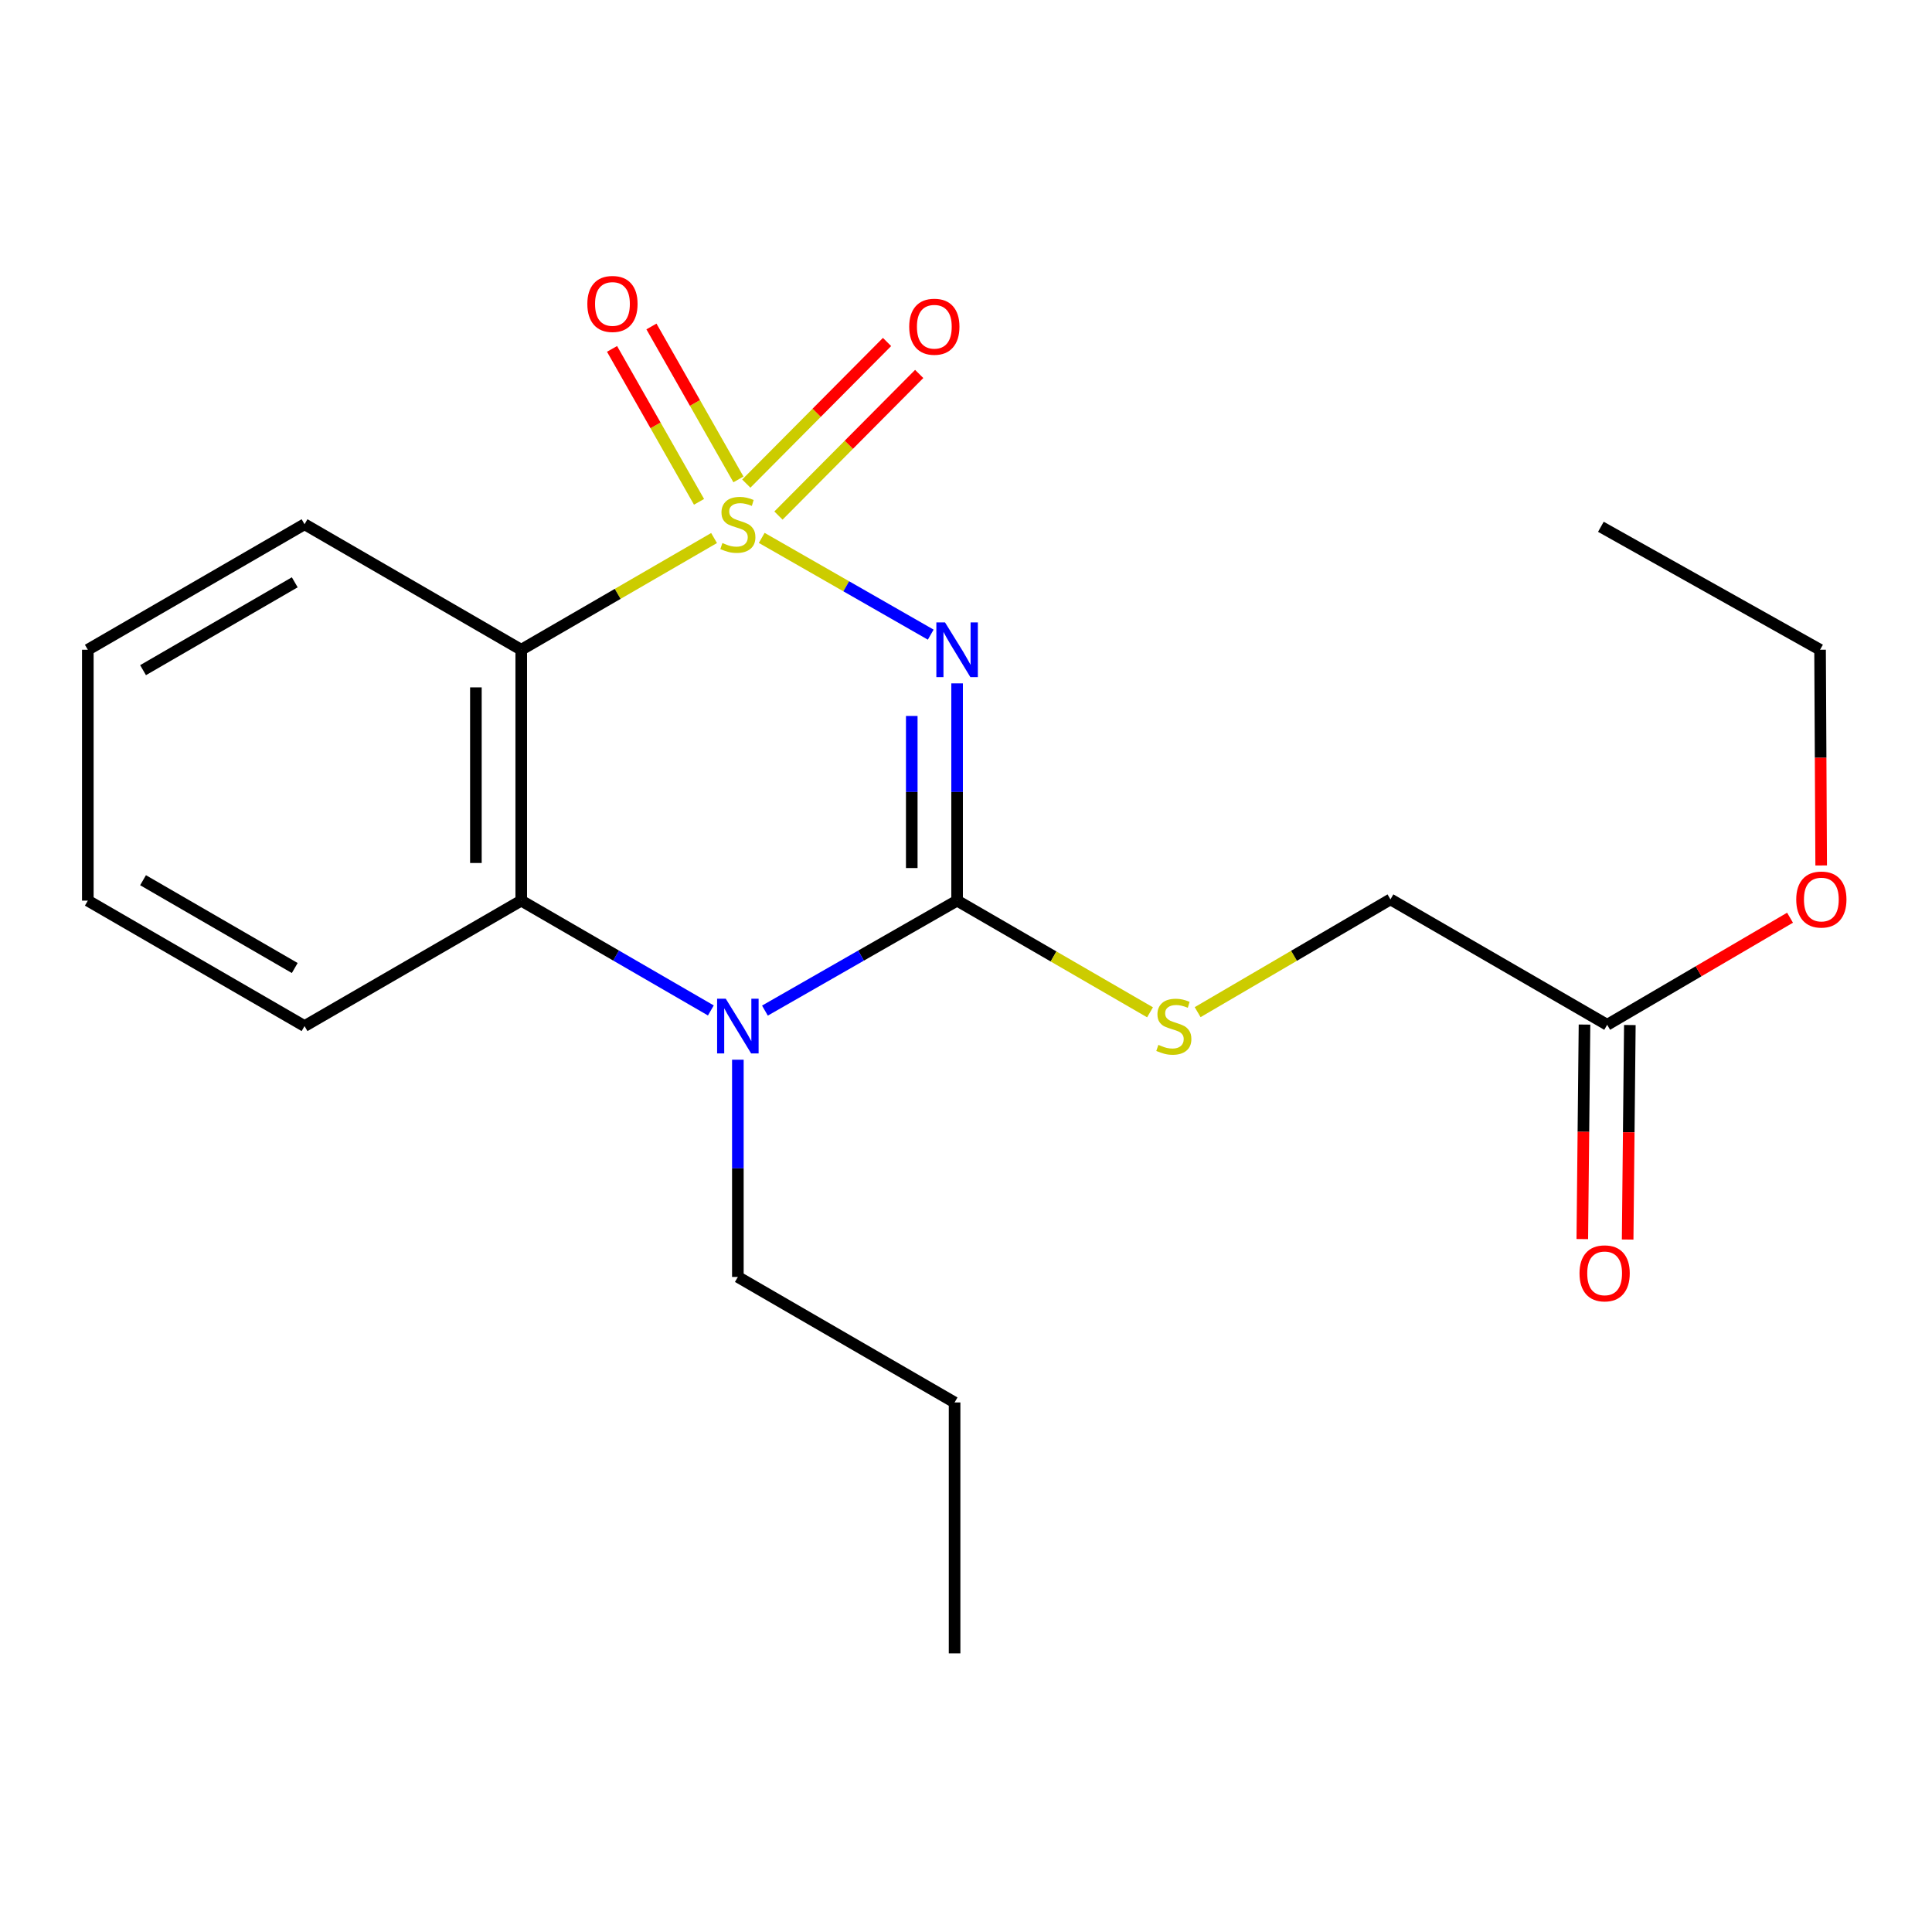 <?xml version='1.0' encoding='iso-8859-1'?>
<svg version='1.1' baseProfile='full'
              xmlns='http://www.w3.org/2000/svg'
                      xmlns:rdkit='http://www.rdkit.org/xml'
                      xmlns:xlink='http://www.w3.org/1999/xlink'
                  xml:space='preserve'
width='1000px' height='1000px' viewBox='0 0 1000 1000'>
<!-- END OF HEADER -->
<rect style='opacity:1.0;fill:#FFFFFF;stroke:none' width='1000' height='1000' x='0' y='0'> </rect>
<path class='bond-0' d='M 394.265,278.416 L 438.004,303.454' style='fill:none;fill-rule:evenodd;stroke:#CCCC00;stroke-width:6px;stroke-linecap:butt;stroke-linejoin:miter;stroke-opacity:1' />
<path class='bond-0' d='M 438.004,303.454 L 481.743,328.493' style='fill:none;fill-rule:evenodd;stroke:#0000FF;stroke-width:6px;stroke-linecap:butt;stroke-linejoin:miter;stroke-opacity:1' />
<path class='bond-2' d='M 369.597,278.485 L 319.695,307.397' style='fill:none;fill-rule:evenodd;stroke:#CCCC00;stroke-width:6px;stroke-linecap:butt;stroke-linejoin:miter;stroke-opacity:1' />
<path class='bond-2' d='M 319.695,307.397 L 269.793,336.308' style='fill:none;fill-rule:evenodd;stroke:#000000;stroke-width:6px;stroke-linecap:butt;stroke-linejoin:miter;stroke-opacity:1' />
<path class='bond-5' d='M 402.926,266.855 L 439.351,230.207' style='fill:none;fill-rule:evenodd;stroke:#CCCC00;stroke-width:6px;stroke-linecap:butt;stroke-linejoin:miter;stroke-opacity:1' />
<path class='bond-5' d='M 439.351,230.207 L 475.775,193.558' style='fill:none;fill-rule:evenodd;stroke:#FF0000;stroke-width:6px;stroke-linecap:butt;stroke-linejoin:miter;stroke-opacity:1' />
<path class='bond-5' d='M 386.279,250.31 L 422.704,213.661' style='fill:none;fill-rule:evenodd;stroke:#CCCC00;stroke-width:6px;stroke-linecap:butt;stroke-linejoin:miter;stroke-opacity:1' />
<path class='bond-5' d='M 422.704,213.661 L 459.128,177.013' style='fill:none;fill-rule:evenodd;stroke:#FF0000;stroke-width:6px;stroke-linecap:butt;stroke-linejoin:miter;stroke-opacity:1' />
<path class='bond-6' d='M 382.218,248.143 L 359.702,208.562' style='fill:none;fill-rule:evenodd;stroke:#CCCC00;stroke-width:6px;stroke-linecap:butt;stroke-linejoin:miter;stroke-opacity:1' />
<path class='bond-6' d='M 359.702,208.562 L 337.186,168.981' style='fill:none;fill-rule:evenodd;stroke:#FF0000;stroke-width:6px;stroke-linecap:butt;stroke-linejoin:miter;stroke-opacity:1' />
<path class='bond-6' d='M 361.817,259.748 L 339.301,220.167' style='fill:none;fill-rule:evenodd;stroke:#CCCC00;stroke-width:6px;stroke-linecap:butt;stroke-linejoin:miter;stroke-opacity:1' />
<path class='bond-6' d='M 339.301,220.167 L 316.786,180.586' style='fill:none;fill-rule:evenodd;stroke:#FF0000;stroke-width:6px;stroke-linecap:butt;stroke-linejoin:miter;stroke-opacity:1' />
<path class='bond-1' d='M 495.396,353.715 L 495.396,409.94' style='fill:none;fill-rule:evenodd;stroke:#0000FF;stroke-width:6px;stroke-linecap:butt;stroke-linejoin:miter;stroke-opacity:1' />
<path class='bond-1' d='M 495.396,409.94 L 495.396,466.165' style='fill:none;fill-rule:evenodd;stroke:#000000;stroke-width:6px;stroke-linecap:butt;stroke-linejoin:miter;stroke-opacity:1' />
<path class='bond-1' d='M 471.925,370.582 L 471.925,409.94' style='fill:none;fill-rule:evenodd;stroke:#0000FF;stroke-width:6px;stroke-linecap:butt;stroke-linejoin:miter;stroke-opacity:1' />
<path class='bond-1' d='M 471.925,409.94 L 471.925,449.297' style='fill:none;fill-rule:evenodd;stroke:#000000;stroke-width:6px;stroke-linecap:butt;stroke-linejoin:miter;stroke-opacity:1' />
<path class='bond-7' d='M 495.396,466.165 L 545.323,495.066' style='fill:none;fill-rule:evenodd;stroke:#000000;stroke-width:6px;stroke-linecap:butt;stroke-linejoin:miter;stroke-opacity:1' />
<path class='bond-7' d='M 545.323,495.066 L 595.251,523.968' style='fill:none;fill-rule:evenodd;stroke:#CCCC00;stroke-width:6px;stroke-linecap:butt;stroke-linejoin:miter;stroke-opacity:1' />
<path class='bond-21' d='M 495.396,466.165 L 445.66,494.624' style='fill:none;fill-rule:evenodd;stroke:#000000;stroke-width:6px;stroke-linecap:butt;stroke-linejoin:miter;stroke-opacity:1' />
<path class='bond-21' d='M 445.66,494.624 L 395.925,523.084' style='fill:none;fill-rule:evenodd;stroke:#0000FF;stroke-width:6px;stroke-linecap:butt;stroke-linejoin:miter;stroke-opacity:1' />
<path class='bond-4' d='M 269.793,336.308 L 269.793,466.165' style='fill:none;fill-rule:evenodd;stroke:#000000;stroke-width:6px;stroke-linecap:butt;stroke-linejoin:miter;stroke-opacity:1' />
<path class='bond-4' d='M 246.322,355.787 L 246.322,446.686' style='fill:none;fill-rule:evenodd;stroke:#000000;stroke-width:6px;stroke-linecap:butt;stroke-linejoin:miter;stroke-opacity:1' />
<path class='bond-12' d='M 269.793,336.308 L 157.63,271.347' style='fill:none;fill-rule:evenodd;stroke:#000000;stroke-width:6px;stroke-linecap:butt;stroke-linejoin:miter;stroke-opacity:1' />
<path class='bond-3' d='M 367.937,523.004 L 318.865,494.584' style='fill:none;fill-rule:evenodd;stroke:#0000FF;stroke-width:6px;stroke-linecap:butt;stroke-linejoin:miter;stroke-opacity:1' />
<path class='bond-3' d='M 318.865,494.584 L 269.793,466.165' style='fill:none;fill-rule:evenodd;stroke:#000000;stroke-width:6px;stroke-linecap:butt;stroke-linejoin:miter;stroke-opacity:1' />
<path class='bond-11' d='M 381.916,548.506 L 381.916,604.725' style='fill:none;fill-rule:evenodd;stroke:#0000FF;stroke-width:6px;stroke-linecap:butt;stroke-linejoin:miter;stroke-opacity:1' />
<path class='bond-11' d='M 381.916,604.725 L 381.916,660.943' style='fill:none;fill-rule:evenodd;stroke:#000000;stroke-width:6px;stroke-linecap:butt;stroke-linejoin:miter;stroke-opacity:1' />
<path class='bond-14' d='M 269.793,466.165 L 157.63,531.1' style='fill:none;fill-rule:evenodd;stroke:#000000;stroke-width:6px;stroke-linecap:butt;stroke-linejoin:miter;stroke-opacity:1' />
<path class='bond-10' d='M 619.899,523.889 L 669.797,494.701' style='fill:none;fill-rule:evenodd;stroke:#CCCC00;stroke-width:6px;stroke-linecap:butt;stroke-linejoin:miter;stroke-opacity:1' />
<path class='bond-10' d='M 669.797,494.701 L 719.695,465.513' style='fill:none;fill-rule:evenodd;stroke:#000000;stroke-width:6px;stroke-linecap:butt;stroke-linejoin:miter;stroke-opacity:1' />
<path class='bond-8' d='M 831.871,530.435 L 719.695,465.513' style='fill:none;fill-rule:evenodd;stroke:#000000;stroke-width:6px;stroke-linecap:butt;stroke-linejoin:miter;stroke-opacity:1' />
<path class='bond-9' d='M 820.136,530.315 L 819.567,585.83' style='fill:none;fill-rule:evenodd;stroke:#000000;stroke-width:6px;stroke-linecap:butt;stroke-linejoin:miter;stroke-opacity:1' />
<path class='bond-9' d='M 819.567,585.83 L 818.999,641.346' style='fill:none;fill-rule:evenodd;stroke:#FF0000;stroke-width:6px;stroke-linecap:butt;stroke-linejoin:miter;stroke-opacity:1' />
<path class='bond-9' d='M 843.605,530.555 L 843.036,586.071' style='fill:none;fill-rule:evenodd;stroke:#000000;stroke-width:6px;stroke-linecap:butt;stroke-linejoin:miter;stroke-opacity:1' />
<path class='bond-9' d='M 843.036,586.071 L 842.468,641.587' style='fill:none;fill-rule:evenodd;stroke:#FF0000;stroke-width:6px;stroke-linecap:butt;stroke-linejoin:miter;stroke-opacity:1' />
<path class='bond-13' d='M 831.871,530.435 L 879.194,502.721' style='fill:none;fill-rule:evenodd;stroke:#000000;stroke-width:6px;stroke-linecap:butt;stroke-linejoin:miter;stroke-opacity:1' />
<path class='bond-13' d='M 879.194,502.721 L 926.517,475.007' style='fill:none;fill-rule:evenodd;stroke:#FF0000;stroke-width:6px;stroke-linecap:butt;stroke-linejoin:miter;stroke-opacity:1' />
<path class='bond-16' d='M 381.916,660.943 L 494.092,725.904' style='fill:none;fill-rule:evenodd;stroke:#000000;stroke-width:6px;stroke-linecap:butt;stroke-linejoin:miter;stroke-opacity:1' />
<path class='bond-17' d='M 157.63,271.347 L 45.455,336.308' style='fill:none;fill-rule:evenodd;stroke:#000000;stroke-width:6px;stroke-linecap:butt;stroke-linejoin:miter;stroke-opacity:1' />
<path class='bond-17' d='M 152.566,301.402 L 74.043,346.875' style='fill:none;fill-rule:evenodd;stroke:#000000;stroke-width:6px;stroke-linecap:butt;stroke-linejoin:miter;stroke-opacity:1' />
<path class='bond-15' d='M 942.639,447.963 L 942.352,392.136' style='fill:none;fill-rule:evenodd;stroke:#FF0000;stroke-width:6px;stroke-linecap:butt;stroke-linejoin:miter;stroke-opacity:1' />
<path class='bond-15' d='M 942.352,392.136 L 942.064,336.308' style='fill:none;fill-rule:evenodd;stroke:#000000;stroke-width:6px;stroke-linecap:butt;stroke-linejoin:miter;stroke-opacity:1' />
<path class='bond-22' d='M 157.63,531.1 L 45.455,466.165' style='fill:none;fill-rule:evenodd;stroke:#000000;stroke-width:6px;stroke-linecap:butt;stroke-linejoin:miter;stroke-opacity:1' />
<path class='bond-22' d='M 152.562,501.047 L 74.039,455.593' style='fill:none;fill-rule:evenodd;stroke:#000000;stroke-width:6px;stroke-linecap:butt;stroke-linejoin:miter;stroke-opacity:1' />
<path class='bond-19' d='M 942.064,336.308 L 828.611,272.664' style='fill:none;fill-rule:evenodd;stroke:#000000;stroke-width:6px;stroke-linecap:butt;stroke-linejoin:miter;stroke-opacity:1' />
<path class='bond-20' d='M 494.092,725.904 L 494.092,855.774' style='fill:none;fill-rule:evenodd;stroke:#000000;stroke-width:6px;stroke-linecap:butt;stroke-linejoin:miter;stroke-opacity:1' />
<path class='bond-18' d='M 45.455,336.308 L 45.455,466.165' style='fill:none;fill-rule:evenodd;stroke:#000000;stroke-width:6px;stroke-linecap:butt;stroke-linejoin:miter;stroke-opacity:1' />
<path  class='atom-0' d='M 373.916 281.067
Q 374.236 281.187, 375.556 281.747
Q 376.876 282.307, 378.316 282.667
Q 379.796 282.987, 381.236 282.987
Q 383.916 282.987, 385.476 281.707
Q 387.036 280.387, 387.036 278.107
Q 387.036 276.547, 386.236 275.587
Q 385.476 274.627, 384.276 274.107
Q 383.076 273.587, 381.076 272.987
Q 378.556 272.227, 377.036 271.507
Q 375.556 270.787, 374.476 269.267
Q 373.436 267.747, 373.436 265.187
Q 373.436 261.627, 375.836 259.427
Q 378.276 257.227, 383.076 257.227
Q 386.356 257.227, 390.076 258.787
L 389.156 261.867
Q 385.756 260.467, 383.196 260.467
Q 380.436 260.467, 378.916 261.627
Q 377.396 262.747, 377.436 264.707
Q 377.436 266.227, 378.196 267.147
Q 378.996 268.067, 380.116 268.587
Q 381.276 269.107, 383.196 269.707
Q 385.756 270.507, 387.276 271.307
Q 388.796 272.107, 389.876 273.747
Q 390.996 275.347, 390.996 278.107
Q 390.996 282.027, 388.356 284.147
Q 385.756 286.227, 381.396 286.227
Q 378.876 286.227, 376.956 285.667
Q 375.076 285.147, 372.836 284.227
L 373.916 281.067
' fill='#CCCC00'/>
<path  class='atom-1' d='M 489.136 322.148
L 498.416 337.148
Q 499.336 338.628, 500.816 341.308
Q 502.296 343.988, 502.376 344.148
L 502.376 322.148
L 506.136 322.148
L 506.136 350.468
L 502.256 350.468
L 492.296 334.068
Q 491.136 332.148, 489.896 329.948
Q 488.696 327.748, 488.336 327.068
L 488.336 350.468
L 484.656 350.468
L 484.656 322.148
L 489.136 322.148
' fill='#0000FF'/>
<path  class='atom-4' d='M 375.656 516.94
L 384.936 531.94
Q 385.856 533.42, 387.336 536.1
Q 388.816 538.78, 388.896 538.94
L 388.896 516.94
L 392.656 516.94
L 392.656 545.26
L 388.776 545.26
L 378.816 528.86
Q 377.656 526.94, 376.416 524.74
Q 375.216 522.54, 374.856 521.86
L 374.856 545.26
L 371.176 545.26
L 371.176 516.94
L 375.656 516.94
' fill='#0000FF'/>
<path  class='atom-6' d='M 470.608 169.109
Q 470.608 162.309, 473.968 158.509
Q 477.328 154.709, 483.608 154.709
Q 489.888 154.709, 493.248 158.509
Q 496.608 162.309, 496.608 169.109
Q 496.608 175.989, 493.208 179.909
Q 489.808 183.789, 483.608 183.789
Q 477.368 183.789, 473.968 179.909
Q 470.608 176.029, 470.608 169.109
M 483.608 180.589
Q 487.928 180.589, 490.248 177.709
Q 492.608 174.789, 492.608 169.109
Q 492.608 163.549, 490.248 160.749
Q 487.928 157.909, 483.608 157.909
Q 479.288 157.909, 476.928 160.709
Q 474.608 163.509, 474.608 169.109
Q 474.608 174.829, 476.928 177.709
Q 479.288 180.589, 483.608 180.589
' fill='#FF0000'/>
<path  class='atom-7' d='M 304.007 157.322
Q 304.007 150.522, 307.367 146.722
Q 310.727 142.922, 317.007 142.922
Q 323.287 142.922, 326.647 146.722
Q 330.007 150.522, 330.007 157.322
Q 330.007 164.202, 326.607 168.122
Q 323.207 172.002, 317.007 172.002
Q 310.767 172.002, 307.367 168.122
Q 304.007 164.242, 304.007 157.322
M 317.007 168.802
Q 321.327 168.802, 323.647 165.922
Q 326.007 163.002, 326.007 157.322
Q 326.007 151.762, 323.647 148.962
Q 321.327 146.122, 317.007 146.122
Q 312.687 146.122, 310.327 148.922
Q 308.007 151.722, 308.007 157.322
Q 308.007 163.042, 310.327 165.922
Q 312.687 168.802, 317.007 168.802
' fill='#FF0000'/>
<path  class='atom-8' d='M 599.571 540.82
Q 599.891 540.94, 601.211 541.5
Q 602.531 542.06, 603.971 542.42
Q 605.451 542.74, 606.891 542.74
Q 609.571 542.74, 611.131 541.46
Q 612.691 540.14, 612.691 537.86
Q 612.691 536.3, 611.891 535.34
Q 611.131 534.38, 609.931 533.86
Q 608.731 533.34, 606.731 532.74
Q 604.211 531.98, 602.691 531.26
Q 601.211 530.54, 600.131 529.02
Q 599.091 527.5, 599.091 524.94
Q 599.091 521.38, 601.491 519.18
Q 603.931 516.98, 608.731 516.98
Q 612.011 516.98, 615.731 518.54
L 614.811 521.62
Q 611.411 520.22, 608.851 520.22
Q 606.091 520.22, 604.571 521.38
Q 603.051 522.5, 603.091 524.46
Q 603.091 525.98, 603.851 526.9
Q 604.651 527.82, 605.771 528.34
Q 606.931 528.86, 608.851 529.46
Q 611.411 530.26, 612.931 531.06
Q 614.451 531.86, 615.531 533.5
Q 616.651 535.1, 616.651 537.86
Q 616.651 541.78, 614.011 543.9
Q 611.411 545.98, 607.051 545.98
Q 604.531 545.98, 602.611 545.42
Q 600.731 544.9, 598.491 543.98
L 599.571 540.82
' fill='#CCCC00'/>
<path  class='atom-10' d='M 817.554 659.081
Q 817.554 652.281, 820.914 648.481
Q 824.274 644.681, 830.554 644.681
Q 836.834 644.681, 840.194 648.481
Q 843.554 652.281, 843.554 659.081
Q 843.554 665.961, 840.154 669.881
Q 836.754 673.761, 830.554 673.761
Q 824.314 673.761, 820.914 669.881
Q 817.554 666.001, 817.554 659.081
M 830.554 670.561
Q 834.874 670.561, 837.194 667.681
Q 839.554 664.761, 839.554 659.081
Q 839.554 653.521, 837.194 650.721
Q 834.874 647.881, 830.554 647.881
Q 826.234 647.881, 823.874 650.681
Q 821.554 653.481, 821.554 659.081
Q 821.554 664.801, 823.874 667.681
Q 826.234 670.561, 830.554 670.561
' fill='#FF0000'/>
<path  class='atom-14' d='M 929.729 465.593
Q 929.729 458.793, 933.089 454.993
Q 936.449 451.193, 942.729 451.193
Q 949.009 451.193, 952.369 454.993
Q 955.729 458.793, 955.729 465.593
Q 955.729 472.473, 952.329 476.393
Q 948.929 480.273, 942.729 480.273
Q 936.489 480.273, 933.089 476.393
Q 929.729 472.513, 929.729 465.593
M 942.729 477.073
Q 947.049 477.073, 949.369 474.193
Q 951.729 471.273, 951.729 465.593
Q 951.729 460.033, 949.369 457.233
Q 947.049 454.393, 942.729 454.393
Q 938.409 454.393, 936.049 457.193
Q 933.729 459.993, 933.729 465.593
Q 933.729 471.313, 936.049 474.193
Q 938.409 477.073, 942.729 477.073
' fill='#FF0000'/>
</svg>
